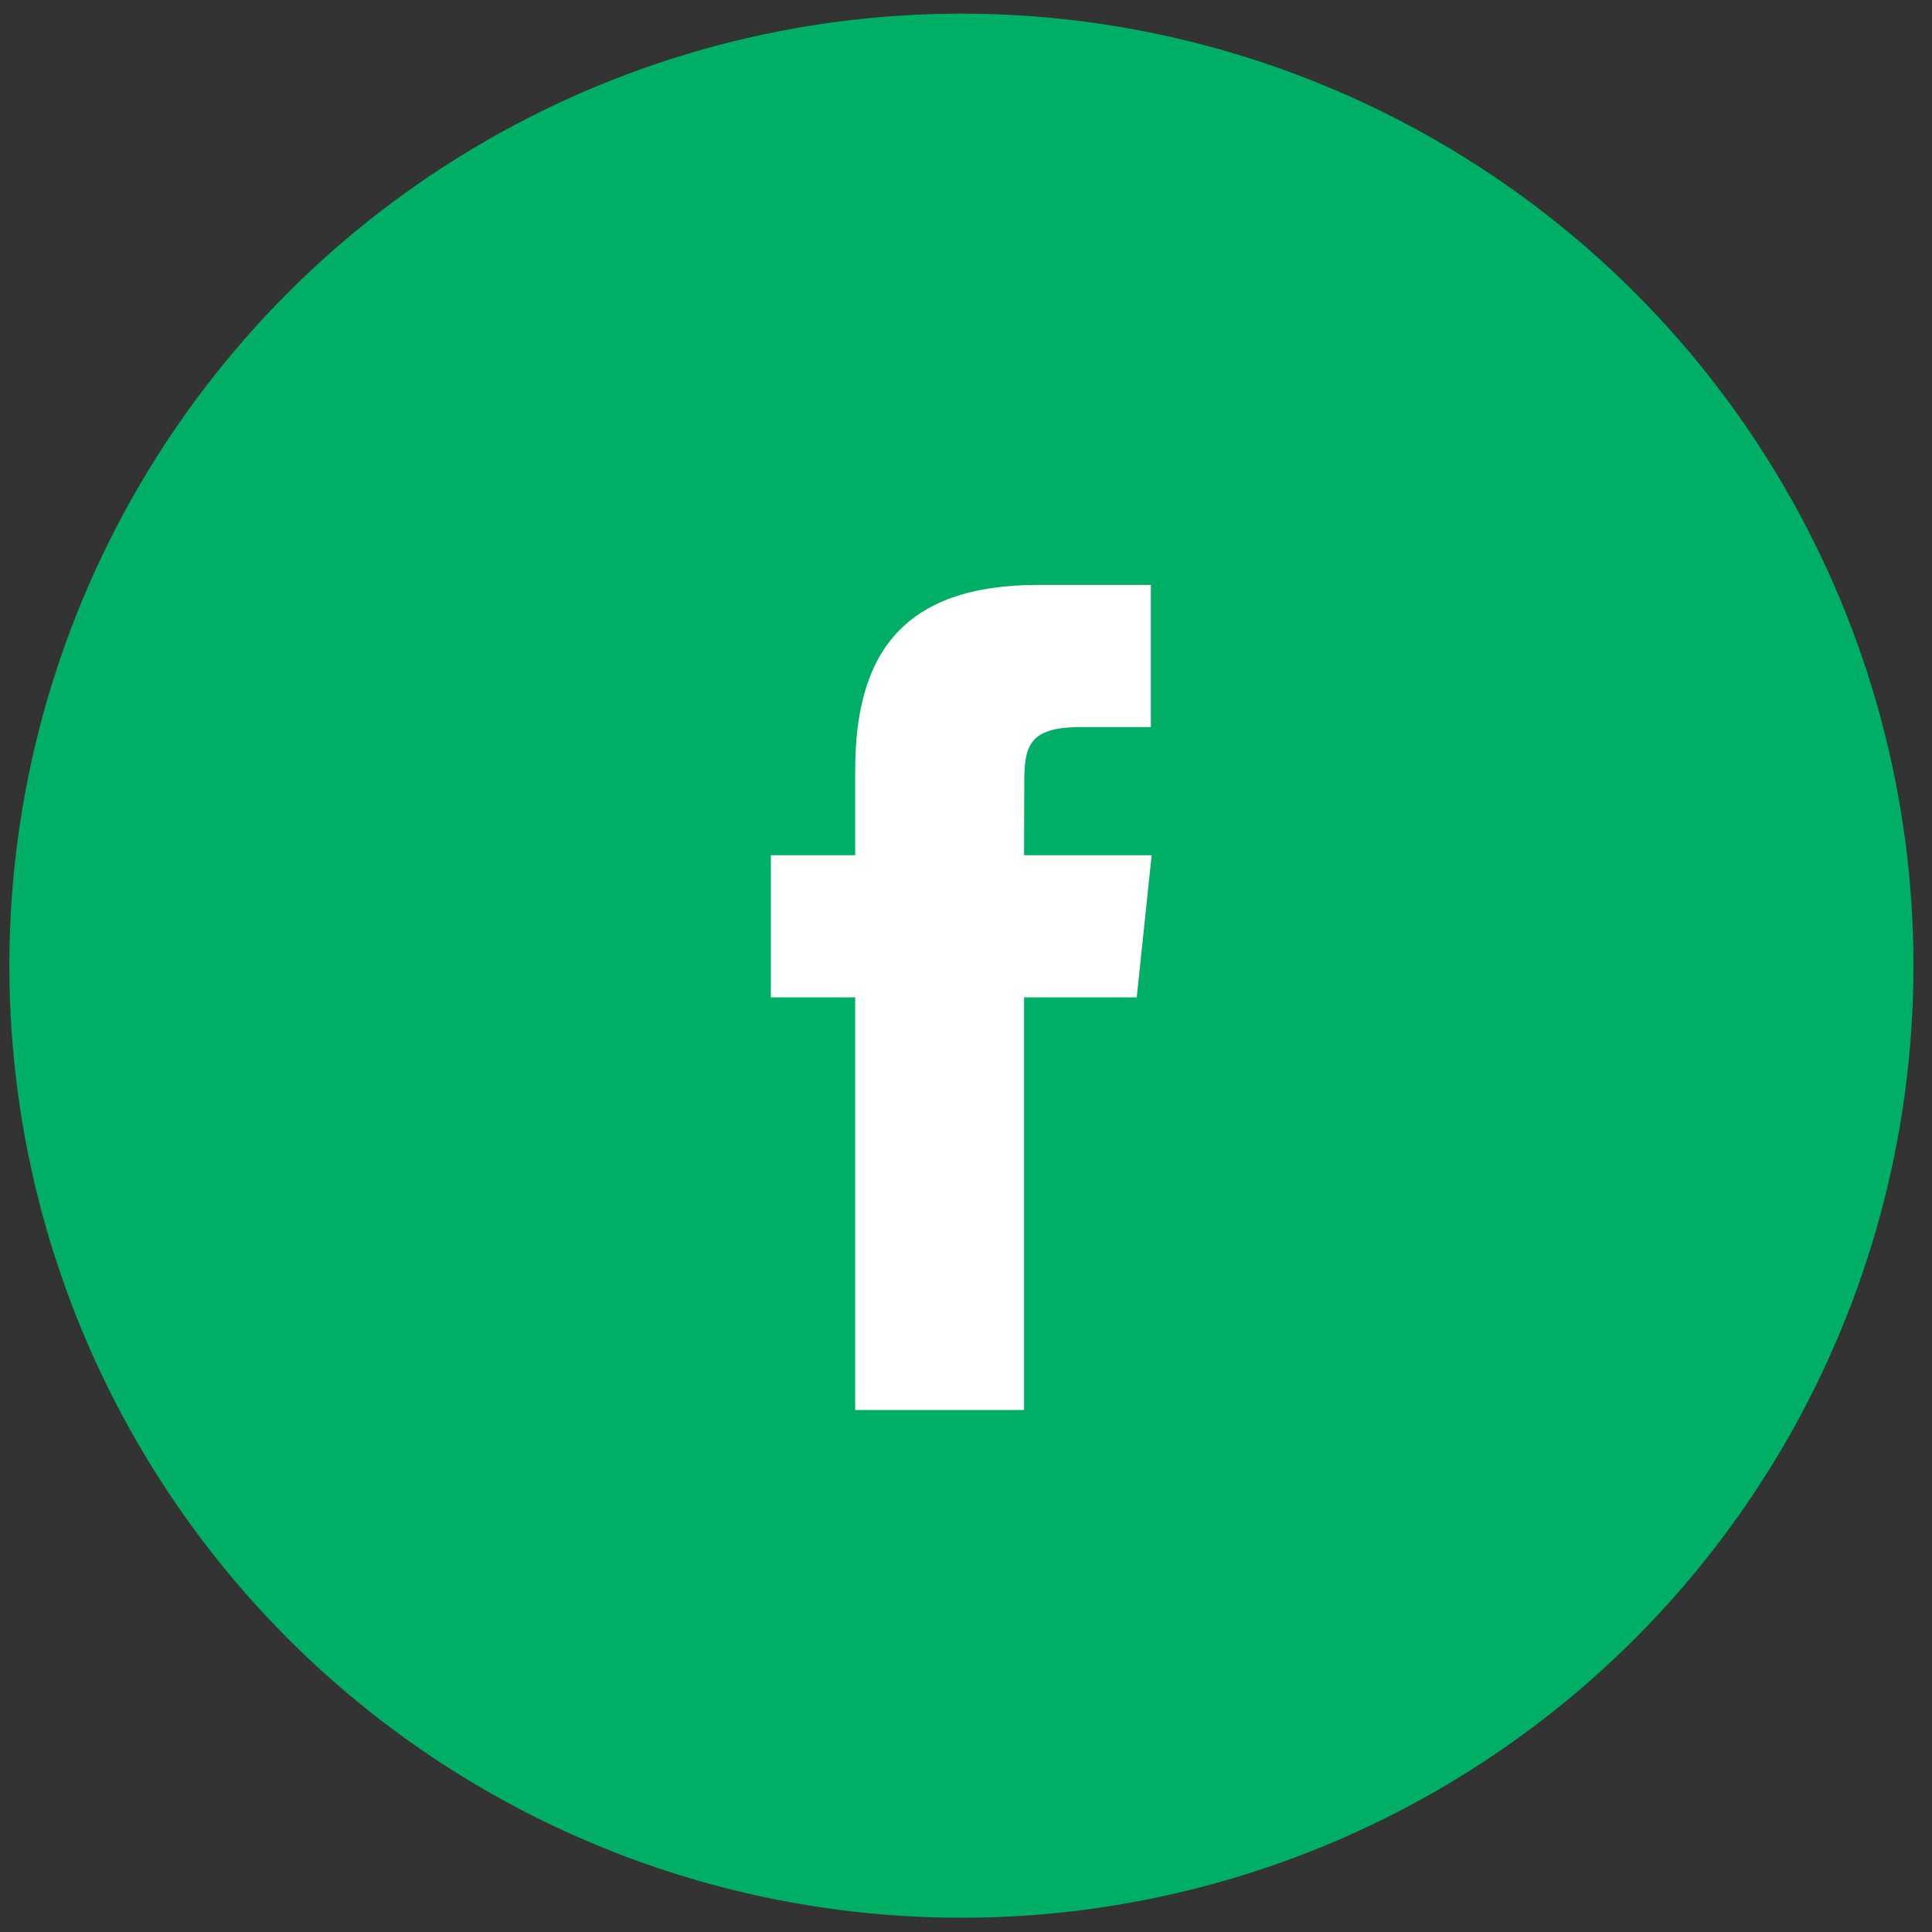 <?xml version="1.0" encoding="UTF-8"?> <svg xmlns="http://www.w3.org/2000/svg" width="32" height="32" viewBox="0 0 32 32" fill="none"><rect x="0" y="0" width="32" height="32" fill="#333333" stroke="none"/><circle cx="15.924" cy="15.995" r="15.519" fill="#00AF66" stroke="#00AF66" stroke-width="0.5"></circle><path fill-rule="evenodd" clip-rule="evenodd" d="M16.962 23.354H14.165V16.52H12.768V14.165H14.165V12.751C14.165 10.83 14.954 9.688 17.196 9.688H19.062V12.043H17.896C17.023 12.043 16.965 12.372 16.965 12.986L16.962 14.165H19.075L18.828 16.52H16.962V23.354H16.962Z" fill="white"></path></svg> 